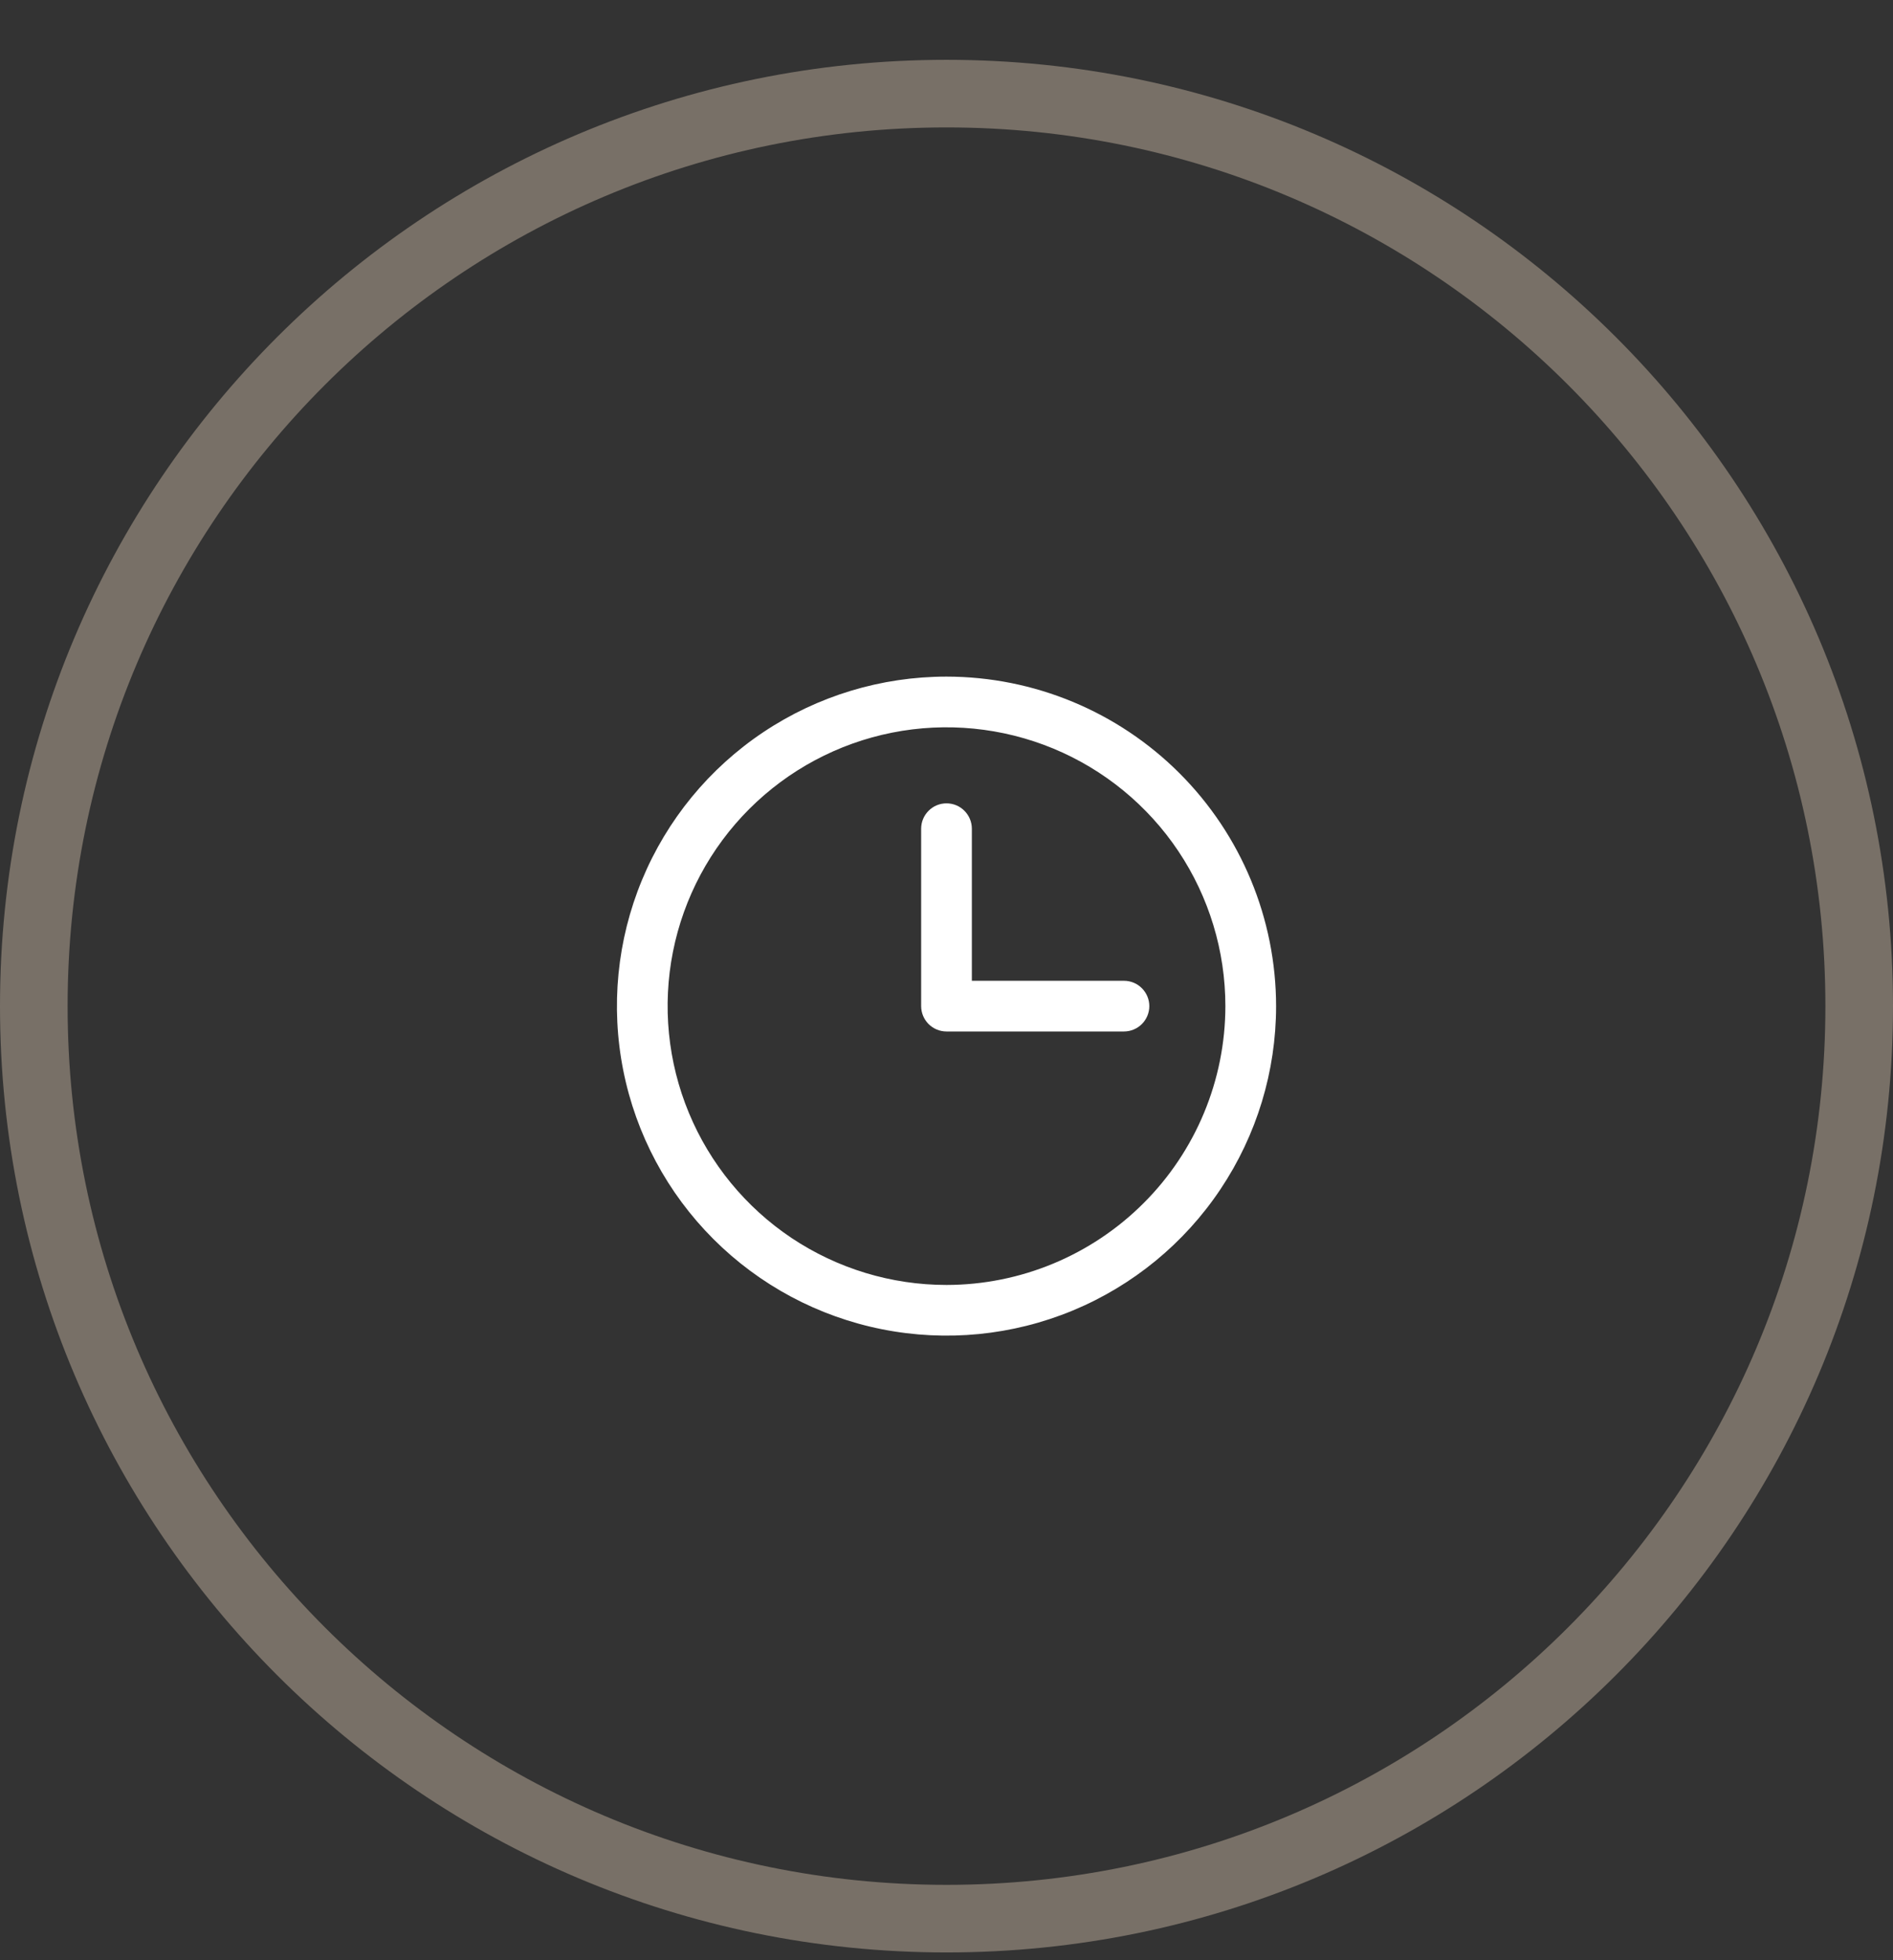 <svg width="28" height="29" viewBox="0 0 28 29" fill="none" xmlns="http://www.w3.org/2000/svg">
<rect x="0" y="0" width="28" height="29" fill="#333333" stroke="none"/>
<path d="M0.5 14.885C0.5 7.429 6.544 1.385 14 1.385C21.456 1.385 27.5 7.429 27.5 14.885C27.5 22.341 21.456 28.385 14 28.385C6.544 28.385 0.5 22.341 0.5 14.885Z" stroke="#787067"/>
<path d="M14 10.01C13.036 10.01 12.093 10.296 11.292 10.831C10.49 11.367 9.865 12.128 9.496 13.019C9.127 13.91 9.031 14.89 9.219 15.836C9.407 16.782 9.871 17.65 10.553 18.332C11.235 19.014 12.103 19.478 13.049 19.666C13.995 19.854 14.975 19.758 15.866 19.389C16.756 19.02 17.518 18.395 18.053 17.593C18.589 16.791 18.875 15.849 18.875 14.885C18.874 13.592 18.36 12.353 17.446 11.439C16.532 10.525 15.293 10.011 14 10.01ZM14 19.01C13.184 19.01 12.387 18.768 11.708 18.315C11.03 17.861 10.501 17.217 10.189 16.463C9.877 15.71 9.795 14.88 9.954 14.08C10.113 13.28 10.506 12.545 11.083 11.968C11.66 11.391 12.395 10.998 13.195 10.839C13.995 10.68 14.825 10.762 15.579 11.074C16.332 11.386 16.977 11.915 17.43 12.593C17.883 13.271 18.125 14.069 18.125 14.885C18.124 15.978 17.689 17.027 16.915 17.8C16.142 18.573 15.094 19.009 14 19.01ZM17 14.885C17 14.984 16.96 15.08 16.89 15.15C16.82 15.22 16.724 15.26 16.625 15.26H14C13.9 15.26 13.805 15.22 13.735 15.15C13.665 15.08 13.625 14.984 13.625 14.885V12.26C13.625 12.16 13.665 12.065 13.735 11.995C13.805 11.924 13.9 11.885 14 11.885C14.1 11.885 14.195 11.924 14.265 11.995C14.335 12.065 14.375 12.16 14.375 12.26V14.51H16.625C16.724 14.51 16.82 14.549 16.89 14.62C16.96 14.69 17 14.785 17 14.885Z" fill="white"/>
</svg>
